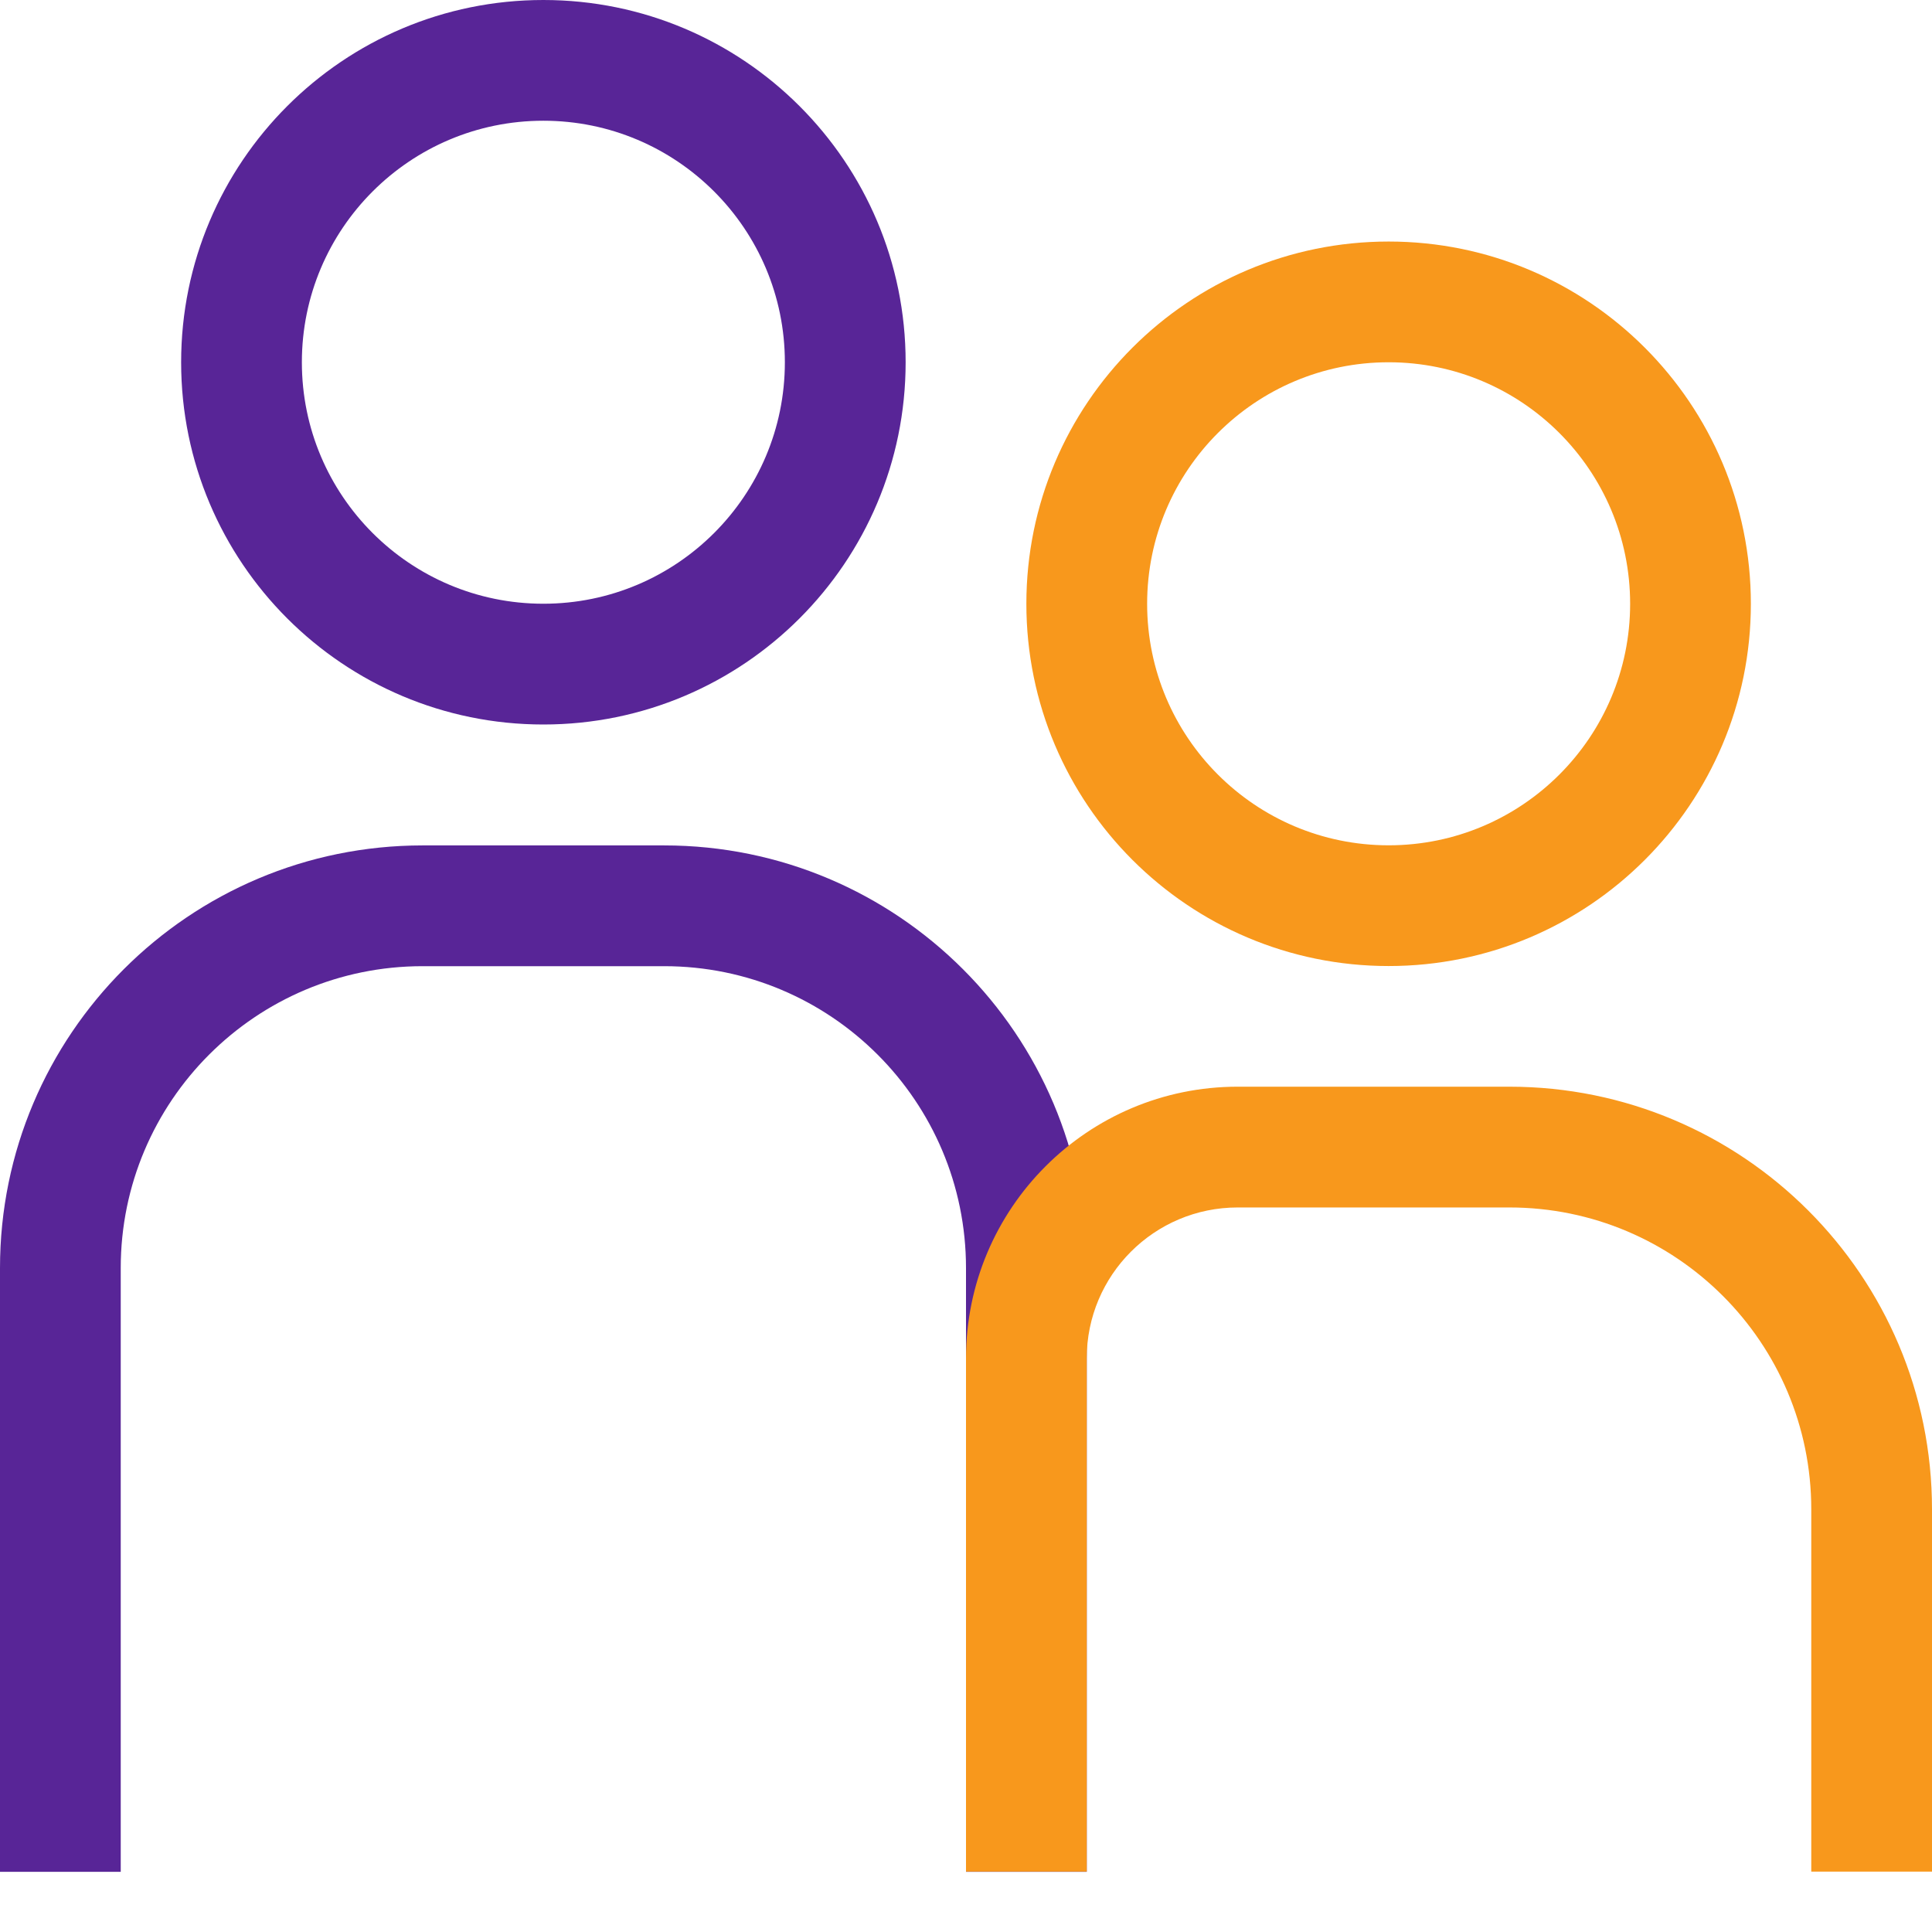 <svg width="53" height="53" viewBox="0 0 53 53" fill="none" xmlns="http://www.w3.org/2000/svg">
<g clip-path="url(#clip0_9709_71)">
<path fill-rule="evenodd" clip-rule="evenodd" d="M0 34.786C0 28.383 5.191 23.192 11.594 23.192H18.219C24.622 23.192 29.812 28.383 29.812 34.786V51.349H26.5V34.786C26.5 30.212 22.792 26.505 18.219 26.505H11.594C7.02 26.505 3.312 30.212 3.312 34.786V51.349H0V34.786Z" fill="#582597"/>
<path fill-rule="evenodd" clip-rule="evenodd" d="M33.953 33.124C31.666 33.124 29.812 34.978 29.812 37.264V51.343H26.5V37.264C26.5 33.148 29.837 29.811 33.953 29.811H41.406C47.809 29.811 53 35.002 53 41.405V51.343H49.688V41.405C49.688 36.831 45.98 33.124 41.406 33.124H33.953Z" fill="#F8981C"/>
<path fill-rule="evenodd" clip-rule="evenodd" d="M14.906 3.312C11.247 3.312 8.281 6.279 8.281 9.938C8.281 13.596 11.247 16.562 14.906 16.562C18.565 16.562 21.531 13.596 21.531 9.938C21.531 6.279 18.565 3.312 14.906 3.312ZM4.969 9.938C4.969 4.449 9.418 0 14.906 0C20.395 0 24.844 4.449 24.844 9.938C24.844 15.426 20.395 19.875 14.906 19.875C9.418 19.875 4.969 15.426 4.969 9.938Z" fill="#582597"/>
<path fill-rule="evenodd" clip-rule="evenodd" d="M38.094 9.938C34.435 9.938 31.469 12.905 31.469 16.564C31.469 20.222 34.435 23.189 38.094 23.189C41.752 23.189 44.719 20.222 44.719 16.564C44.719 12.905 41.752 9.938 38.094 9.938ZM28.156 16.564C28.156 11.075 32.605 6.626 38.094 6.626C43.582 6.626 48.031 11.075 48.031 16.564C48.031 22.052 43.582 26.501 38.094 26.501C32.605 26.501 28.156 22.052 28.156 16.564Z" fill="#F8981C"/>
</g>
<defs>
<clipPath id="clip0_9709_71">
<rect width="53" height="53" fill="white"/>
</clipPath>
</defs>
</svg>
